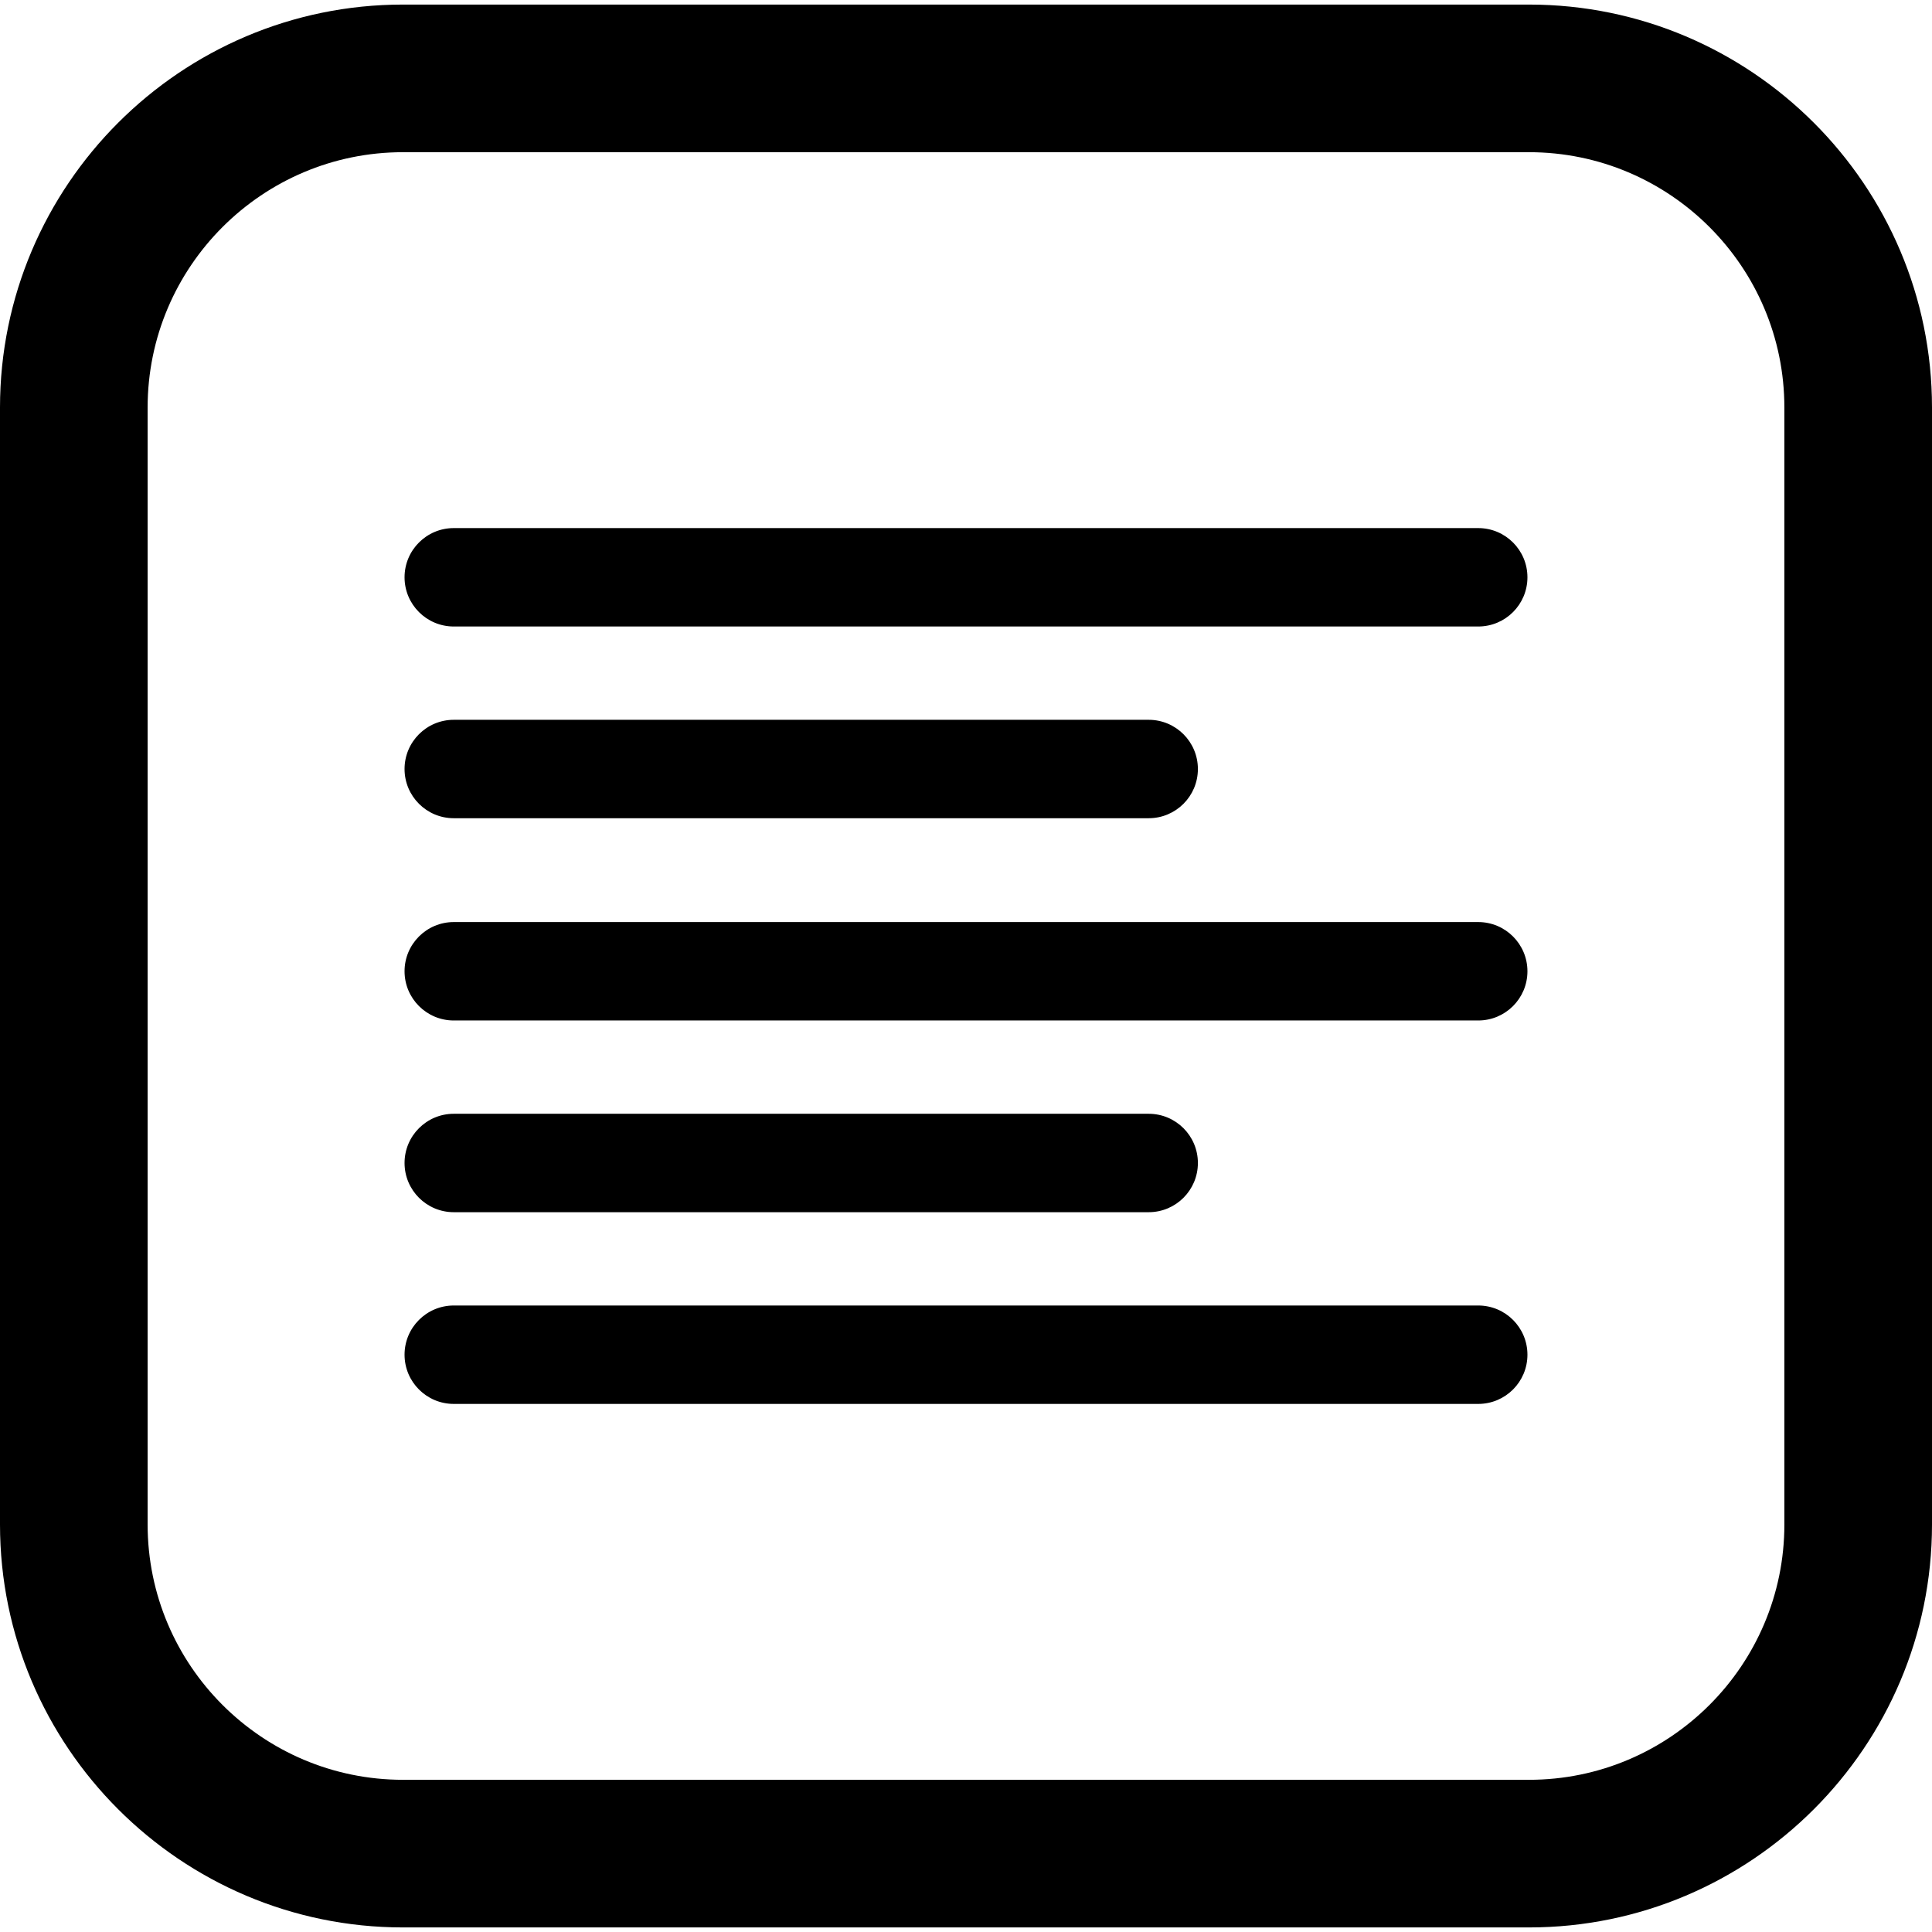 <?xml version="1.0" encoding="iso-8859-1"?>
<!-- Uploaded to: SVG Repo, www.svgrepo.com, Generator: SVG Repo Mixer Tools -->
<!DOCTYPE svg PUBLIC "-//W3C//DTD SVG 1.1//EN" "http://www.w3.org/Graphics/SVG/1.1/DTD/svg11.dtd">
<svg fill="#000000" height="800px" width="800px" version="1.1" id="Capa_1" xmlns="http://www.w3.org/2000/svg" xmlns:xlink="http://www.w3.org/1999/xlink" 
	 viewBox="0 0 392.62 392.62" xml:space="preserve">
<g>
	<path d="M310.724,0.929H81.896C36.738,0.929,0,37.667,0,82.825v226.97c0,45.157,36.738,81.896,81.896,81.896h228.828
		c45.158,0,81.896-36.738,81.896-81.896V82.825C392.62,37.667,355.881,0.929,310.724,0.929z M362.62,309.795
		c0,28.615-23.28,51.896-51.896,51.896H81.896C53.28,361.69,30,338.41,30,309.795V82.825c0-28.616,23.28-51.896,51.896-51.896
		h228.828c28.616,0,51.896,23.28,51.896,51.896V309.795z"/>
	<path d="M300.406,107.317H92.213c-5.523,0-10,4.477-10,10s4.477,10,10,10h208.192c5.523,0,10-4.477,10-10
		S305.929,107.317,300.406,107.317z"/>
	<path d="M92.213,166.278h141.222c5.523,0,10-4.477,10-10s-4.477-10-10-10H92.213c-5.523,0-10,4.477-10,10
		S86.69,166.278,92.213,166.278z"/>
	<path d="M300.406,187.381H92.213c-5.523,0-10,4.477-10,10s4.477,10,10,10h208.192c5.523,0,10-4.477,10-10
		S305.929,187.381,300.406,187.381z"/>
	<path d="M92.213,246.342h141.222c5.523,0,10-4.477,10-10s-4.477-10-10-10H92.213c-5.523,0-10,4.477-10,10
		S86.69,246.342,92.213,246.342z"/>
	<path d="M300.406,265.303H92.213c-5.523,0-10,4.477-10,10s4.477,10,10,10h208.192c5.523,0,10-4.477,10-10
		S305.929,265.303,300.406,265.303z"/>
</g>
</svg>